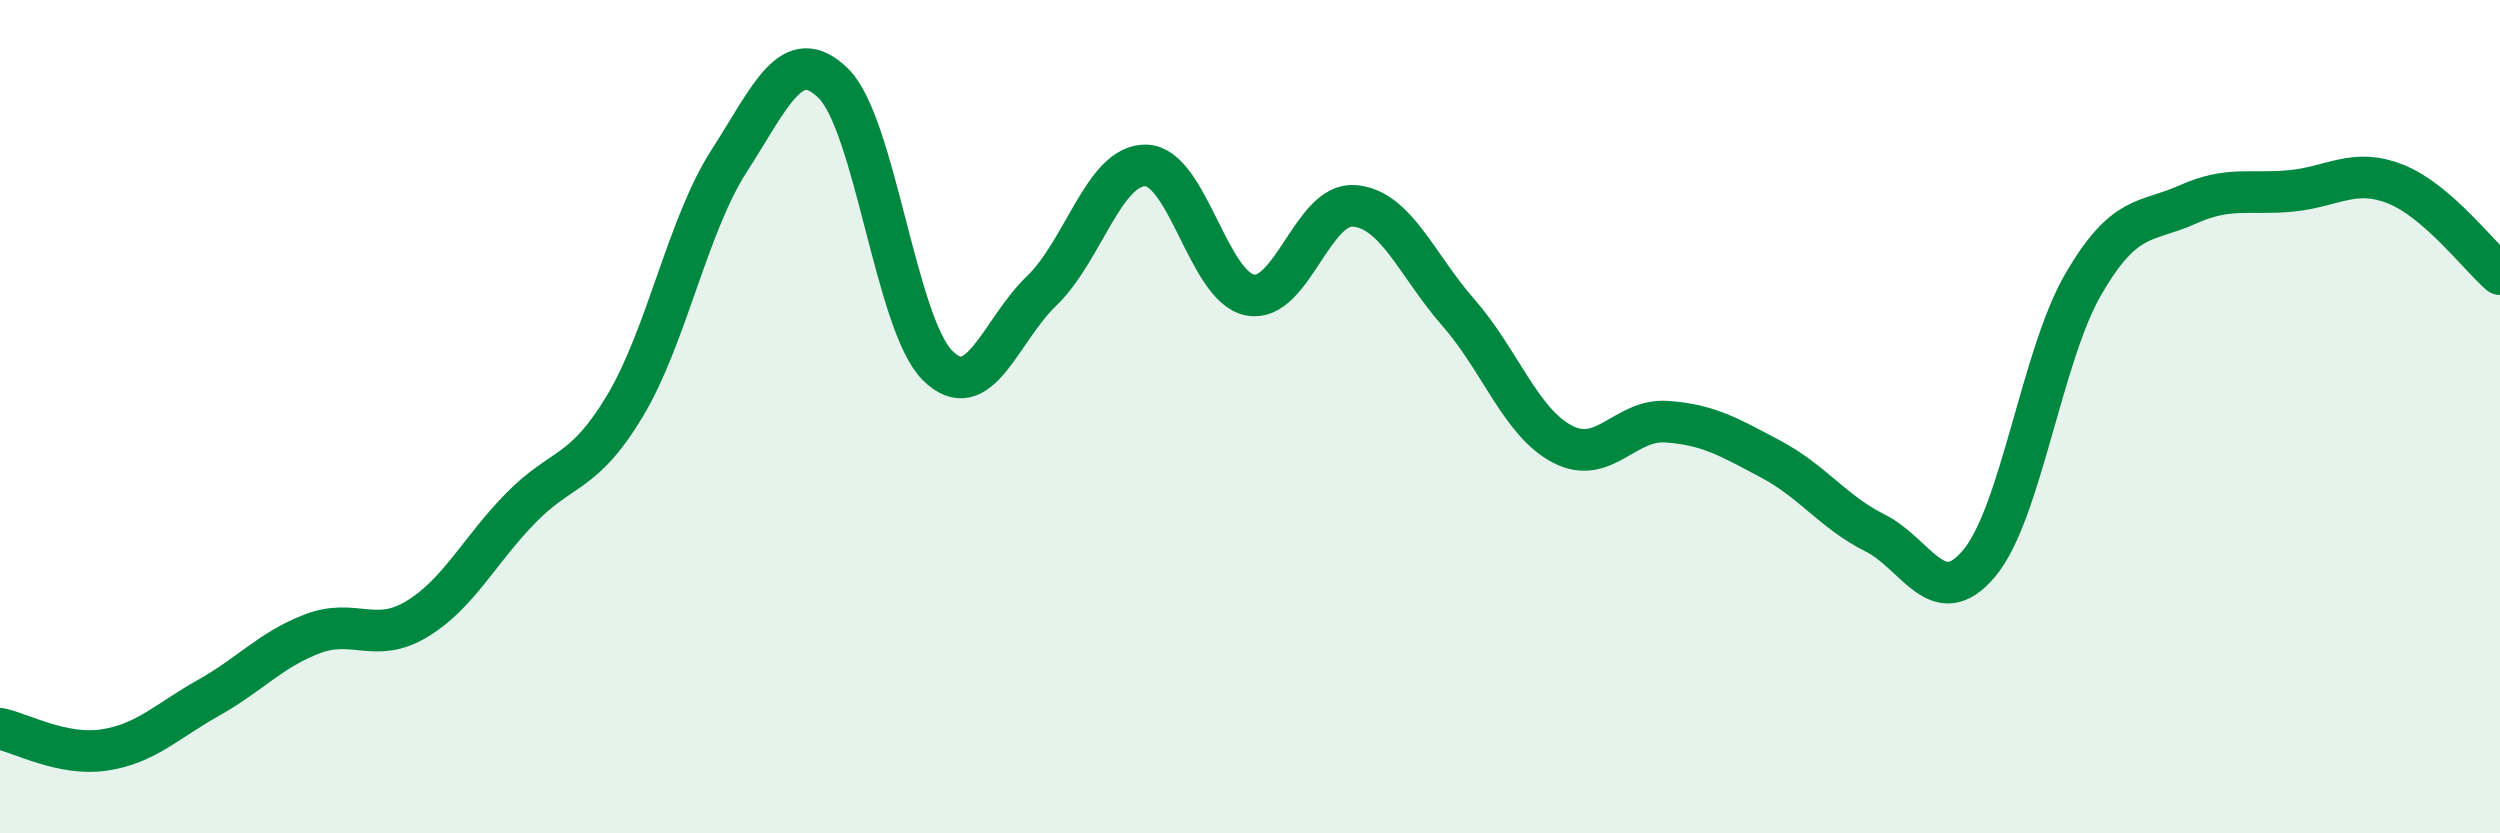 
    <svg width="60" height="20" viewBox="0 0 60 20" xmlns="http://www.w3.org/2000/svg">
      <path
        d="M 0,17.49 C 0.5,17.59 1.5,18.15 2.5,18 C 3.5,17.85 4,17.31 5,16.75 C 6,16.19 6.5,15.59 7.5,15.21 C 8.5,14.83 9,15.46 10,14.86 C 11,14.26 11.5,13.21 12.5,12.19 C 13.5,11.17 14,11.41 15,9.74 C 16,8.07 16.5,5.41 17.5,3.86 C 18.5,2.31 19,1.02 20,2 C 21,2.98 21.5,7.77 22.5,8.77 C 23.5,9.77 24,7.94 25,6.98 C 26,6.02 26.5,3.95 27.5,3.97 C 28.5,3.99 29,6.89 30,7.08 C 31,7.27 31.5,4.86 32.5,4.94 C 33.5,5.02 34,6.36 35,7.5 C 36,8.64 36.5,10.14 37.5,10.66 C 38.5,11.18 39,10.05 40,10.12 C 41,10.19 41.5,10.49 42.5,11.02 C 43.5,11.55 44,12.29 45,12.79 C 46,13.29 46.5,14.71 47.5,13.52 C 48.5,12.33 49,8.54 50,6.82 C 51,5.1 51.5,5.36 52.5,4.91 C 53.5,4.46 54,4.68 55,4.58 C 56,4.48 56.5,4.02 57.5,4.42 C 58.5,4.82 59.5,6.15 60,6.58L60 20L0 20Z"
        fill="#008740"
        opacity="0.1"
        stroke-linecap="round"
        stroke-linejoin="round"
      />
      <path
        d="M 0,17.49 C 0.5,17.59 1.5,18.15 2.5,18 C 3.5,17.85 4,17.31 5,16.75 C 6,16.19 6.5,15.59 7.5,15.21 C 8.5,14.83 9,15.46 10,14.86 C 11,14.26 11.5,13.21 12.5,12.19 C 13.5,11.17 14,11.41 15,9.74 C 16,8.07 16.5,5.41 17.5,3.86 C 18.5,2.31 19,1.02 20,2 C 21,2.98 21.5,7.77 22.5,8.77 C 23.5,9.77 24,7.94 25,6.98 C 26,6.02 26.5,3.95 27.5,3.97 C 28.5,3.99 29,6.89 30,7.08 C 31,7.27 31.5,4.86 32.5,4.94 C 33.5,5.02 34,6.36 35,7.5 C 36,8.64 36.5,10.14 37.5,10.66 C 38.5,11.18 39,10.05 40,10.12 C 41,10.19 41.5,10.49 42.5,11.02 C 43.5,11.55 44,12.29 45,12.79 C 46,13.29 46.5,14.71 47.5,13.52 C 48.5,12.33 49,8.54 50,6.82 C 51,5.1 51.5,5.36 52.5,4.91 C 53.5,4.46 54,4.68 55,4.58 C 56,4.48 56.5,4.02 57.5,4.42 C 58.5,4.82 59.5,6.15 60,6.58"
        stroke="#008740"
        stroke-width="1"
        fill="none"
        stroke-linecap="round"
        stroke-linejoin="round"
      />
    </svg>
  